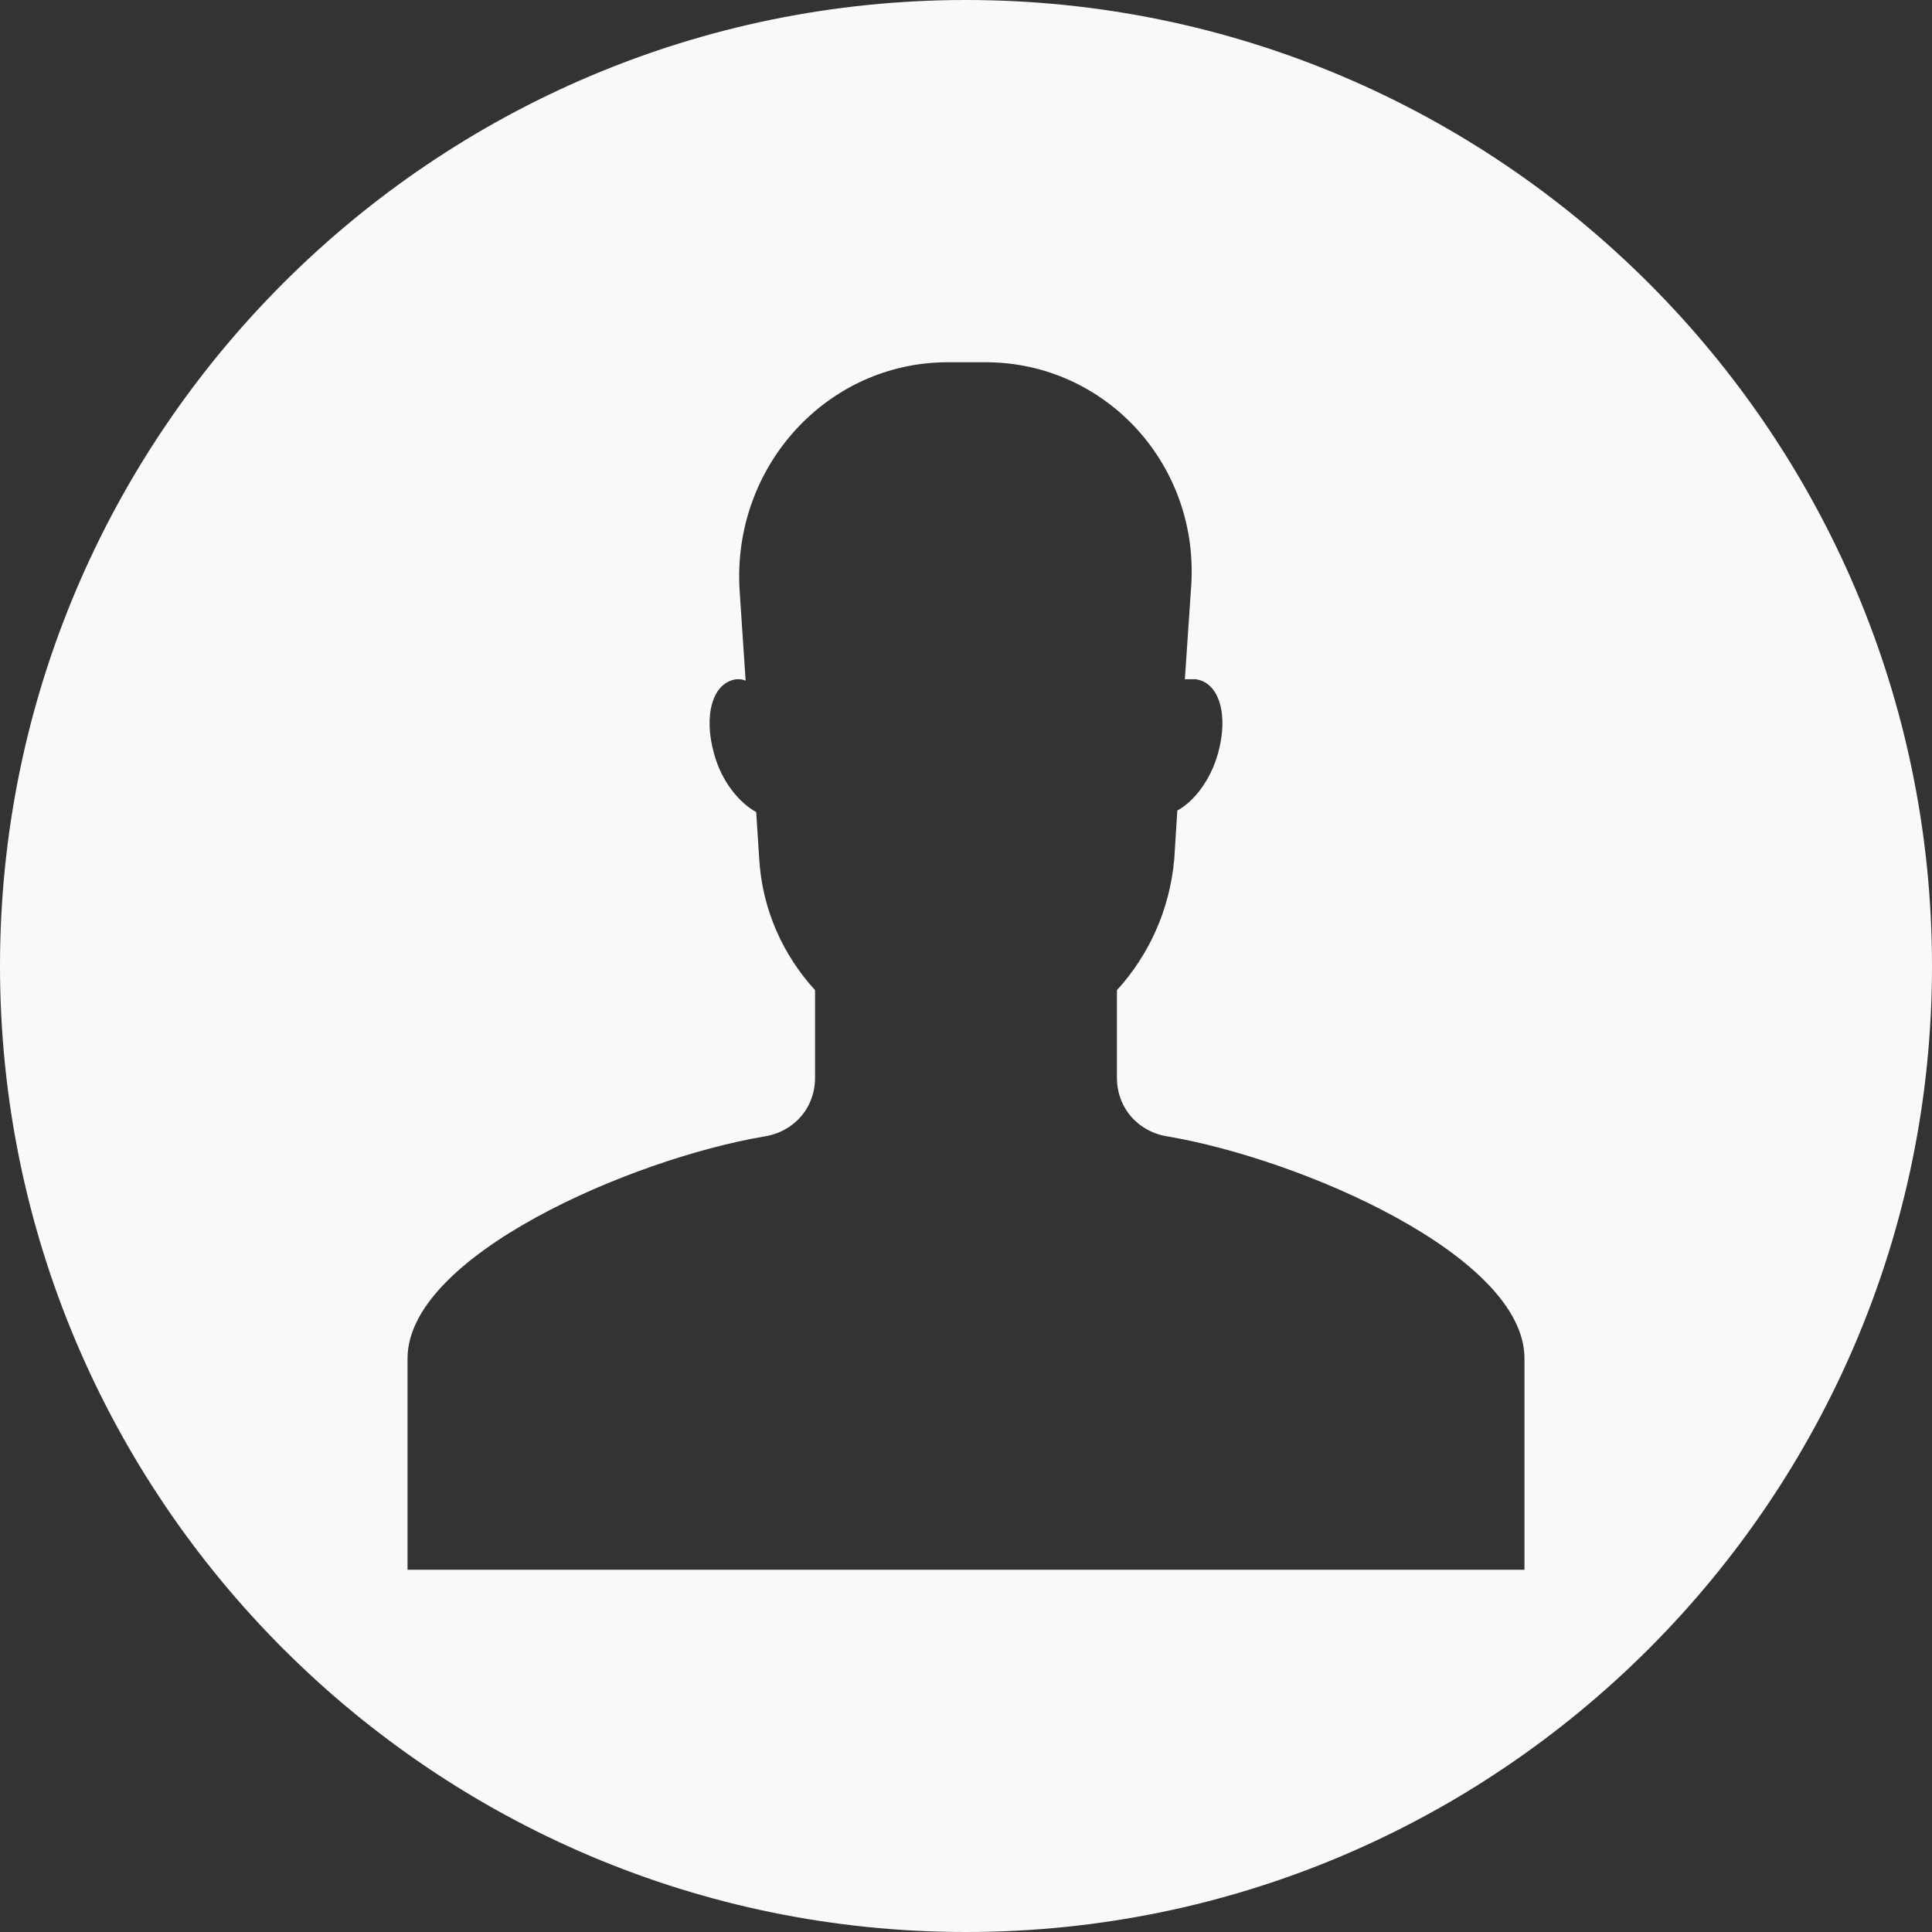 <?xml version="1.0" encoding="utf-8"?>
<!-- Generator: Adobe Illustrator 21.1.0, SVG Export Plug-In . SVG Version: 6.00 Build 0)  -->
<svg version="1.1" id="Layer_1" xmlns="http://www.w3.org/2000/svg" xmlns:xlink="http://www.w3.org/1999/xlink" x="0px" y="0px"
	 viewBox="0 0 128 128" style="enable-background:new 0 0 128 128;" xml:space="preserve">
<rect x="0" y="0" width="128" height="128" fill="#333333" stroke="none"/>
<style type="text/css">
	.st0{fill:#F9F9F9;}
</style>
<path class="st0" d="M64,0C28.7,0,0,28.7,0,64c0,35.3,28.7,64,64,64s64-28.7,64-64C128,28.7,99.3,0,64,0z M101,104H27V90
	c0-6.8,14.8-13.2,23.6-14.7c2-0.3,3.4-1.9,3.4-3.9v-5.8c-2.1-2.3-3.5-5.3-3.7-8.7l-0.2-3.1c-1.1-0.6-2.3-2-2.8-3.9
	c-0.7-2.5-0.1-4.7,1.5-4.9c0.2,0,0.4,0,0.6,0.1l-0.4-6C48.5,30.9,54.8,24,62.8,24h2.5c8,0,14.3,6.9,13.6,15.1L78.5,45
	c0.3,0,0.5,0,0.7,0c1.6,0.2,2.2,2.4,1.5,4.9c-0.5,1.8-1.6,3.2-2.7,3.8l-0.2,3.2c-0.3,3.4-1.7,6.4-3.8,8.7v5.8c0,2,1.4,3.6,3.4,3.9
	C86.2,76.8,101,83.2,101,90V104z"/>
</svg>
